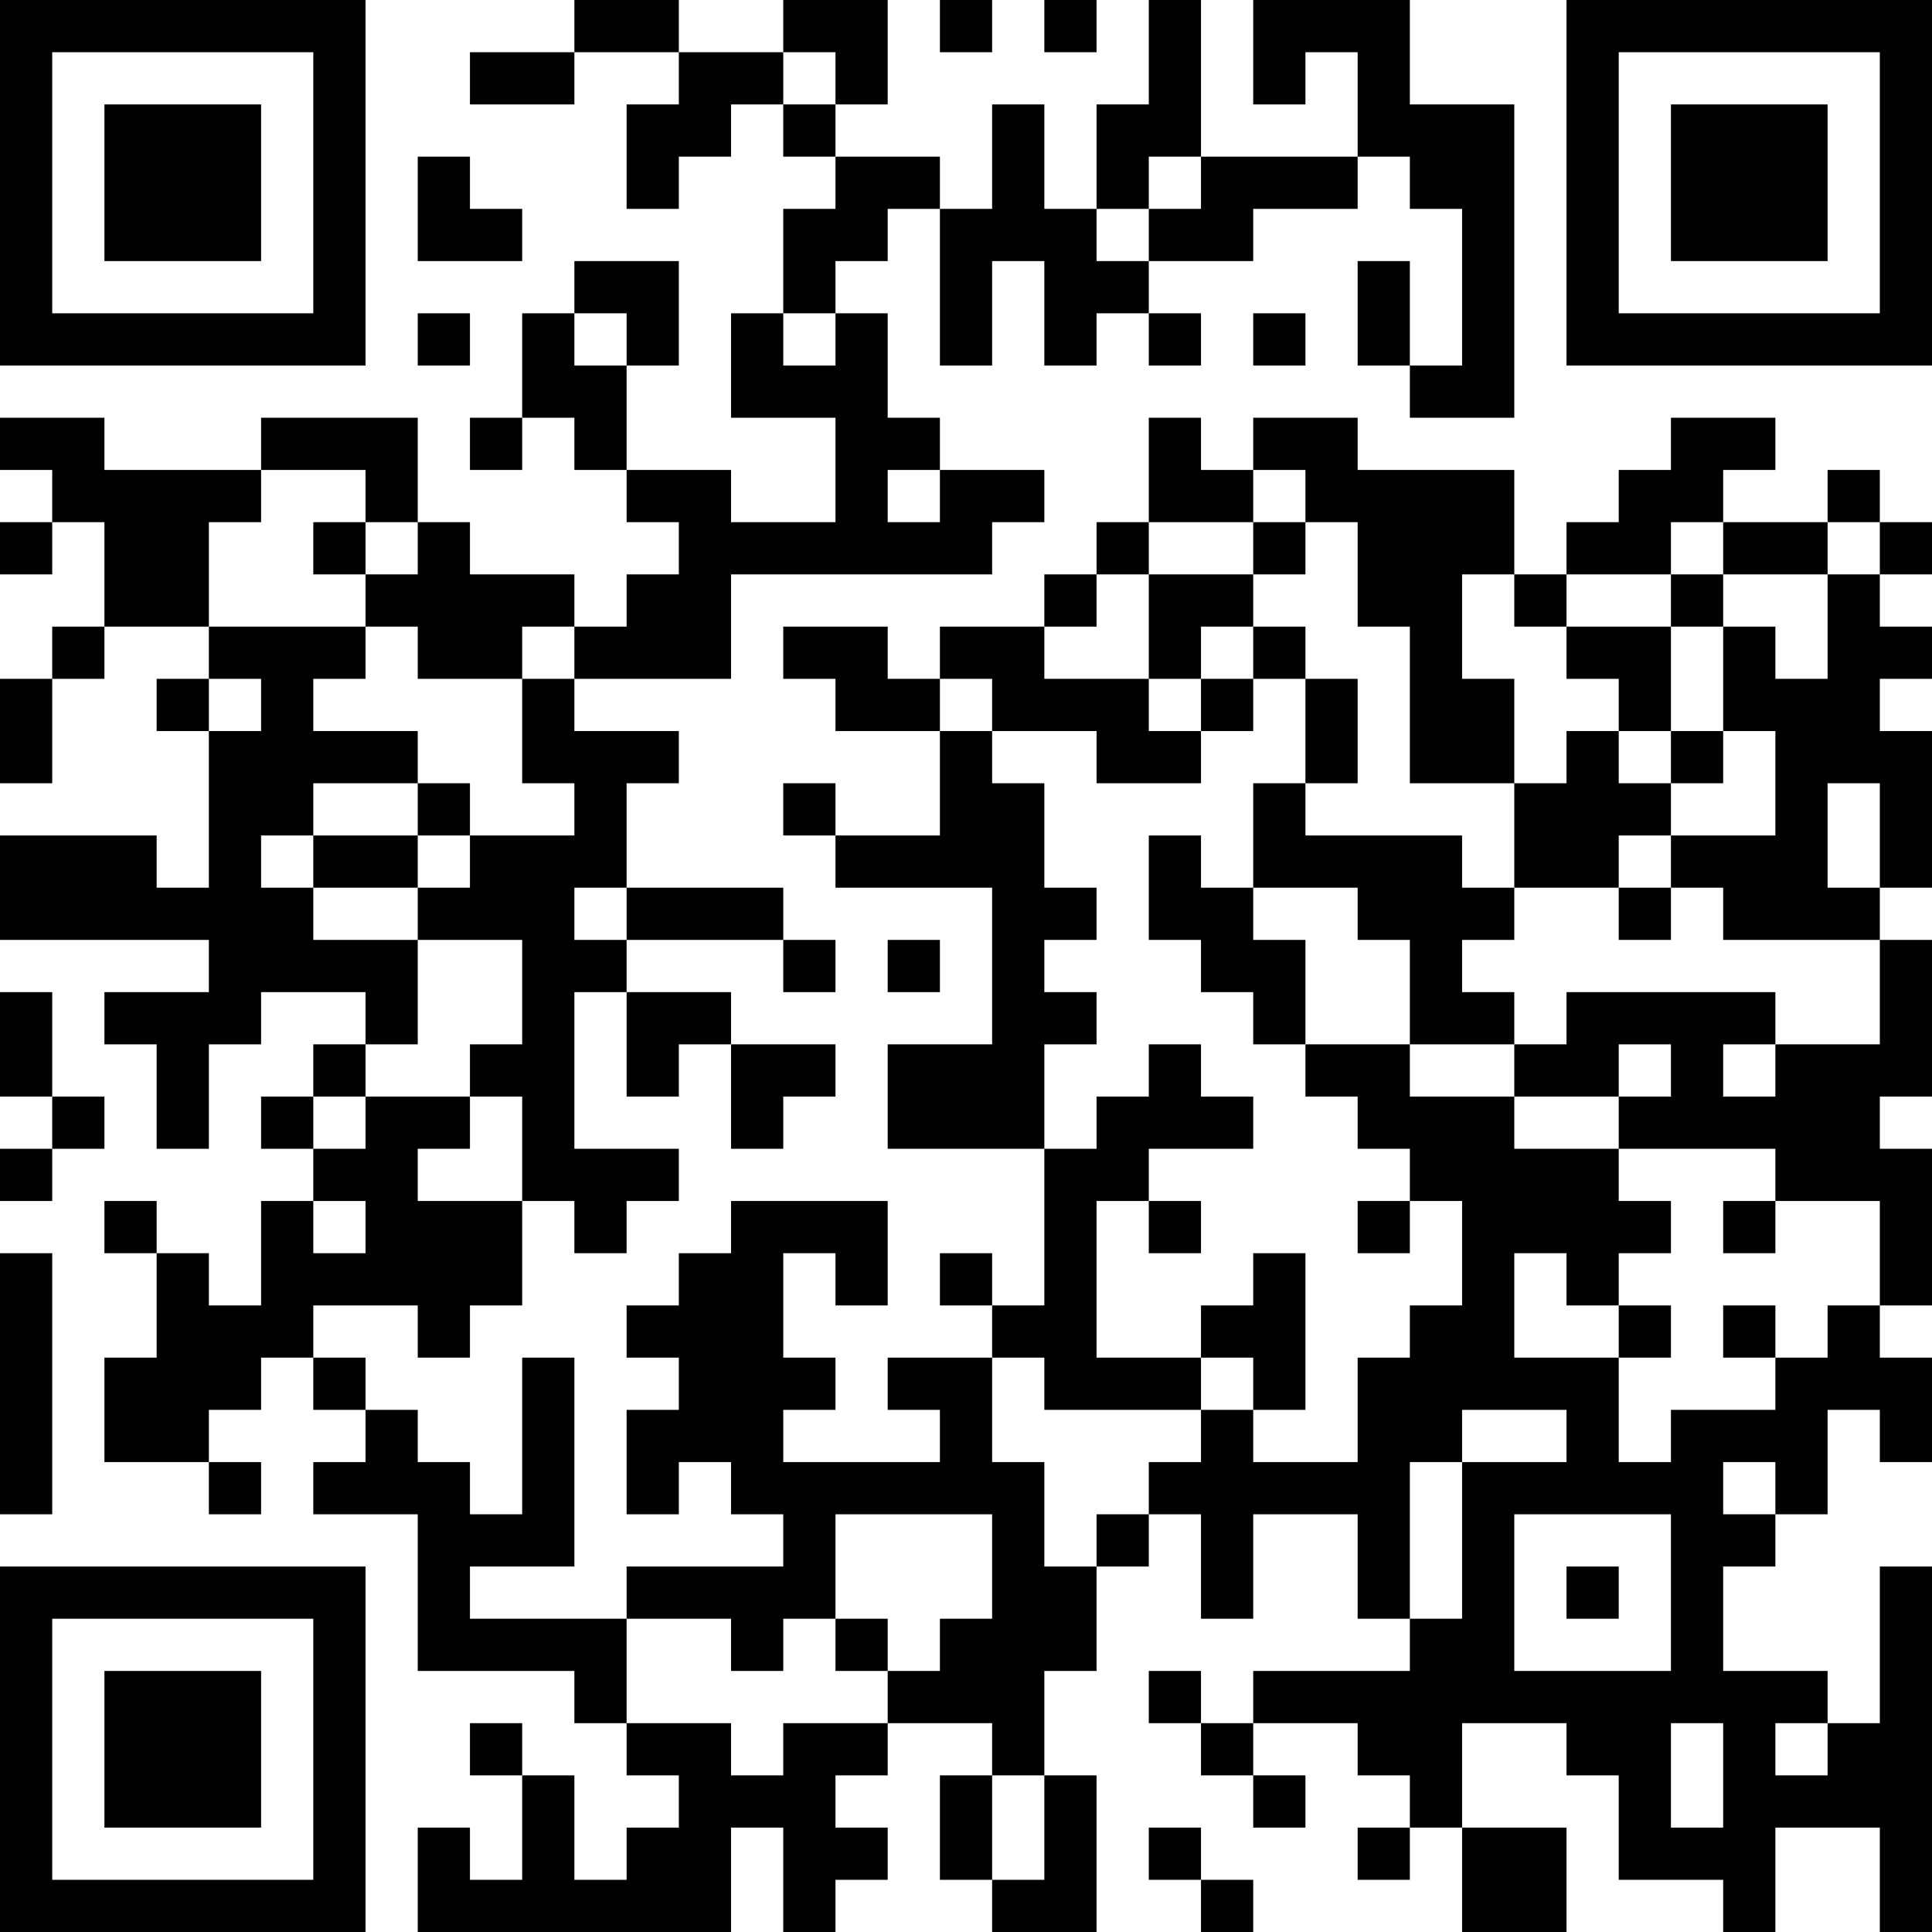 <?xml version="1.0" encoding="UTF-8"?>
<svg xmlns="http://www.w3.org/2000/svg" version="1.1" width="400" height="400" viewBox="0 0 400 400"><rect x="0" y="0" width="400" height="400" fill="#ffffff"/><g transform="scale(10.811)"><g transform="translate(0,0)"><path fill-rule="evenodd" d="M11 0L11 1L9 1L9 2L11 2L11 1L13 1L13 2L12 2L12 4L13 4L13 3L14 3L14 2L15 2L15 3L16 3L16 4L15 4L15 6L14 6L14 8L16 8L16 10L14 10L14 9L12 9L12 7L13 7L13 5L11 5L11 6L10 6L10 8L9 8L9 9L10 9L10 8L11 8L11 9L12 9L12 10L13 10L13 11L12 11L12 12L11 12L11 11L9 11L9 10L8 10L8 8L5 8L5 9L2 9L2 8L0 8L0 9L1 9L1 10L0 10L0 11L1 11L1 10L2 10L2 12L1 12L1 13L0 13L0 15L1 15L1 13L2 13L2 12L4 12L4 13L3 13L3 14L4 14L4 17L3 17L3 16L0 16L0 18L4 18L4 19L2 19L2 20L3 20L3 22L4 22L4 20L5 20L5 19L7 19L7 20L6 20L6 21L5 21L5 22L6 22L6 23L5 23L5 25L4 25L4 24L3 24L3 23L2 23L2 24L3 24L3 26L2 26L2 28L4 28L4 29L5 29L5 28L4 28L4 27L5 27L5 26L6 26L6 27L7 27L7 28L6 28L6 29L8 29L8 32L11 32L11 33L12 33L12 34L13 34L13 35L12 35L12 36L11 36L11 34L10 34L10 33L9 33L9 34L10 34L10 36L9 36L9 35L8 35L8 37L14 37L14 35L15 35L15 37L16 37L16 36L17 36L17 35L16 35L16 34L17 34L17 33L19 33L19 34L18 34L18 36L19 36L19 37L21 37L21 34L20 34L20 32L21 32L21 30L22 30L22 29L23 29L23 31L24 31L24 29L26 29L26 31L27 31L27 32L24 32L24 33L23 33L23 32L22 32L22 33L23 33L23 34L24 34L24 35L25 35L25 34L24 34L24 33L26 33L26 34L27 34L27 35L26 35L26 36L27 36L27 35L28 35L28 37L30 37L30 35L28 35L28 33L30 33L30 34L31 34L31 36L33 36L33 37L34 37L34 35L36 35L36 37L37 37L37 30L36 30L36 33L35 33L35 32L33 32L33 30L34 30L34 29L35 29L35 27L36 27L36 28L37 28L37 26L36 26L36 25L37 25L37 22L36 22L36 21L37 21L37 18L36 18L36 17L37 17L37 14L36 14L36 13L37 13L37 12L36 12L36 11L37 11L37 10L36 10L36 9L35 9L35 10L33 10L33 9L34 9L34 8L32 8L32 9L31 9L31 10L30 10L30 11L29 11L29 9L26 9L26 8L24 8L24 9L23 9L23 8L22 8L22 10L21 10L21 11L20 11L20 12L18 12L18 13L17 13L17 12L15 12L15 13L16 13L16 14L18 14L18 16L16 16L16 15L15 15L15 16L16 16L16 17L19 17L19 20L17 20L17 22L20 22L20 25L19 25L19 24L18 24L18 25L19 25L19 26L17 26L17 27L18 27L18 28L15 28L15 27L16 27L16 26L15 26L15 24L16 24L16 25L17 25L17 23L14 23L14 24L13 24L13 25L12 25L12 26L13 26L13 27L12 27L12 29L13 29L13 28L14 28L14 29L15 29L15 30L12 30L12 31L9 31L9 30L11 30L11 26L10 26L10 29L9 29L9 28L8 28L8 27L7 27L7 26L6 26L6 25L8 25L8 26L9 26L9 25L10 25L10 23L11 23L11 24L12 24L12 23L13 23L13 22L11 22L11 19L12 19L12 21L13 21L13 20L14 20L14 22L15 22L15 21L16 21L16 20L14 20L14 19L12 19L12 18L15 18L15 19L16 19L16 18L15 18L15 17L12 17L12 15L13 15L13 14L11 14L11 13L14 13L14 11L19 11L19 10L20 10L20 9L18 9L18 8L17 8L17 6L16 6L16 5L17 5L17 4L18 4L18 7L19 7L19 5L20 5L20 7L21 7L21 6L22 6L22 7L23 7L23 6L22 6L22 5L24 5L24 4L26 4L26 3L27 3L27 4L28 4L28 7L27 7L27 5L26 5L26 7L27 7L27 8L29 8L29 2L27 2L27 0L24 0L24 2L25 2L25 1L26 1L26 3L23 3L23 0L22 0L22 2L21 2L21 4L20 4L20 2L19 2L19 4L18 4L18 3L16 3L16 2L17 2L17 0L15 0L15 1L13 1L13 0ZM18 0L18 1L19 1L19 0ZM20 0L20 1L21 1L21 0ZM15 1L15 2L16 2L16 1ZM8 3L8 5L10 5L10 4L9 4L9 3ZM22 3L22 4L21 4L21 5L22 5L22 4L23 4L23 3ZM8 6L8 7L9 7L9 6ZM11 6L11 7L12 7L12 6ZM15 6L15 7L16 7L16 6ZM24 6L24 7L25 7L25 6ZM5 9L5 10L4 10L4 12L7 12L7 13L6 13L6 14L8 14L8 15L6 15L6 16L5 16L5 17L6 17L6 18L8 18L8 20L7 20L7 21L6 21L6 22L7 22L7 21L9 21L9 22L8 22L8 23L10 23L10 21L9 21L9 20L10 20L10 18L8 18L8 17L9 17L9 16L11 16L11 15L10 15L10 13L11 13L11 12L10 12L10 13L8 13L8 12L7 12L7 11L8 11L8 10L7 10L7 9ZM17 9L17 10L18 10L18 9ZM24 9L24 10L22 10L22 11L21 11L21 12L20 12L20 13L22 13L22 14L23 14L23 15L21 15L21 14L19 14L19 13L18 13L18 14L19 14L19 15L20 15L20 17L21 17L21 18L20 18L20 19L21 19L21 20L20 20L20 22L21 22L21 21L22 21L22 20L23 20L23 21L24 21L24 22L22 22L22 23L21 23L21 26L23 26L23 27L20 27L20 26L19 26L19 28L20 28L20 30L21 30L21 29L22 29L22 28L23 28L23 27L24 27L24 28L26 28L26 26L27 26L27 25L28 25L28 23L27 23L27 22L26 22L26 21L25 21L25 20L27 20L27 21L29 21L29 22L31 22L31 23L32 23L32 24L31 24L31 25L30 25L30 24L29 24L29 26L31 26L31 28L32 28L32 27L34 27L34 26L35 26L35 25L36 25L36 23L34 23L34 22L31 22L31 21L32 21L32 20L31 20L31 21L29 21L29 20L30 20L30 19L34 19L34 20L33 20L33 21L34 21L34 20L36 20L36 18L33 18L33 17L32 17L32 16L34 16L34 14L33 14L33 12L34 12L34 13L35 13L35 11L36 11L36 10L35 10L35 11L33 11L33 10L32 10L32 11L30 11L30 12L29 12L29 11L28 11L28 13L29 13L29 15L27 15L27 12L26 12L26 10L25 10L25 9ZM6 10L6 11L7 11L7 10ZM24 10L24 11L22 11L22 13L23 13L23 14L24 14L24 13L25 13L25 15L24 15L24 17L23 17L23 16L22 16L22 18L23 18L23 19L24 19L24 20L25 20L25 18L24 18L24 17L26 17L26 18L27 18L27 20L29 20L29 19L28 19L28 18L29 18L29 17L31 17L31 18L32 18L32 17L31 17L31 16L32 16L32 15L33 15L33 14L32 14L32 12L33 12L33 11L32 11L32 12L30 12L30 13L31 13L31 14L30 14L30 15L29 15L29 17L28 17L28 16L25 16L25 15L26 15L26 13L25 13L25 12L24 12L24 11L25 11L25 10ZM23 12L23 13L24 13L24 12ZM4 13L4 14L5 14L5 13ZM31 14L31 15L32 15L32 14ZM8 15L8 16L6 16L6 17L8 17L8 16L9 16L9 15ZM35 15L35 17L36 17L36 15ZM11 17L11 18L12 18L12 17ZM17 18L17 19L18 19L18 18ZM0 19L0 21L1 21L1 22L0 22L0 23L1 23L1 22L2 22L2 21L1 21L1 19ZM6 23L6 24L7 24L7 23ZM22 23L22 24L23 24L23 23ZM26 23L26 24L27 24L27 23ZM33 23L33 24L34 24L34 23ZM0 24L0 29L1 29L1 24ZM24 24L24 25L23 25L23 26L24 26L24 27L25 27L25 24ZM31 25L31 26L32 26L32 25ZM33 25L33 26L34 26L34 25ZM28 27L28 28L27 28L27 31L28 31L28 28L30 28L30 27ZM33 28L33 29L34 29L34 28ZM16 29L16 31L15 31L15 32L14 32L14 31L12 31L12 33L14 33L14 34L15 34L15 33L17 33L17 32L18 32L18 31L19 31L19 29ZM29 29L29 32L32 32L32 29ZM30 30L30 31L31 31L31 30ZM16 31L16 32L17 32L17 31ZM32 33L32 35L33 35L33 33ZM34 33L34 34L35 34L35 33ZM19 34L19 36L20 36L20 34ZM22 35L22 36L23 36L23 37L24 37L24 36L23 36L23 35ZM0 0L0 7L7 7L7 0ZM1 1L1 6L6 6L6 1ZM2 2L2 5L5 5L5 2ZM30 0L30 7L37 7L37 0ZM31 1L31 6L36 6L36 1ZM32 2L32 5L35 5L35 2ZM0 30L0 37L7 37L7 30ZM1 31L1 36L6 36L6 31ZM2 32L2 35L5 35L5 32Z" fill="#000000"/></g></g></svg>
